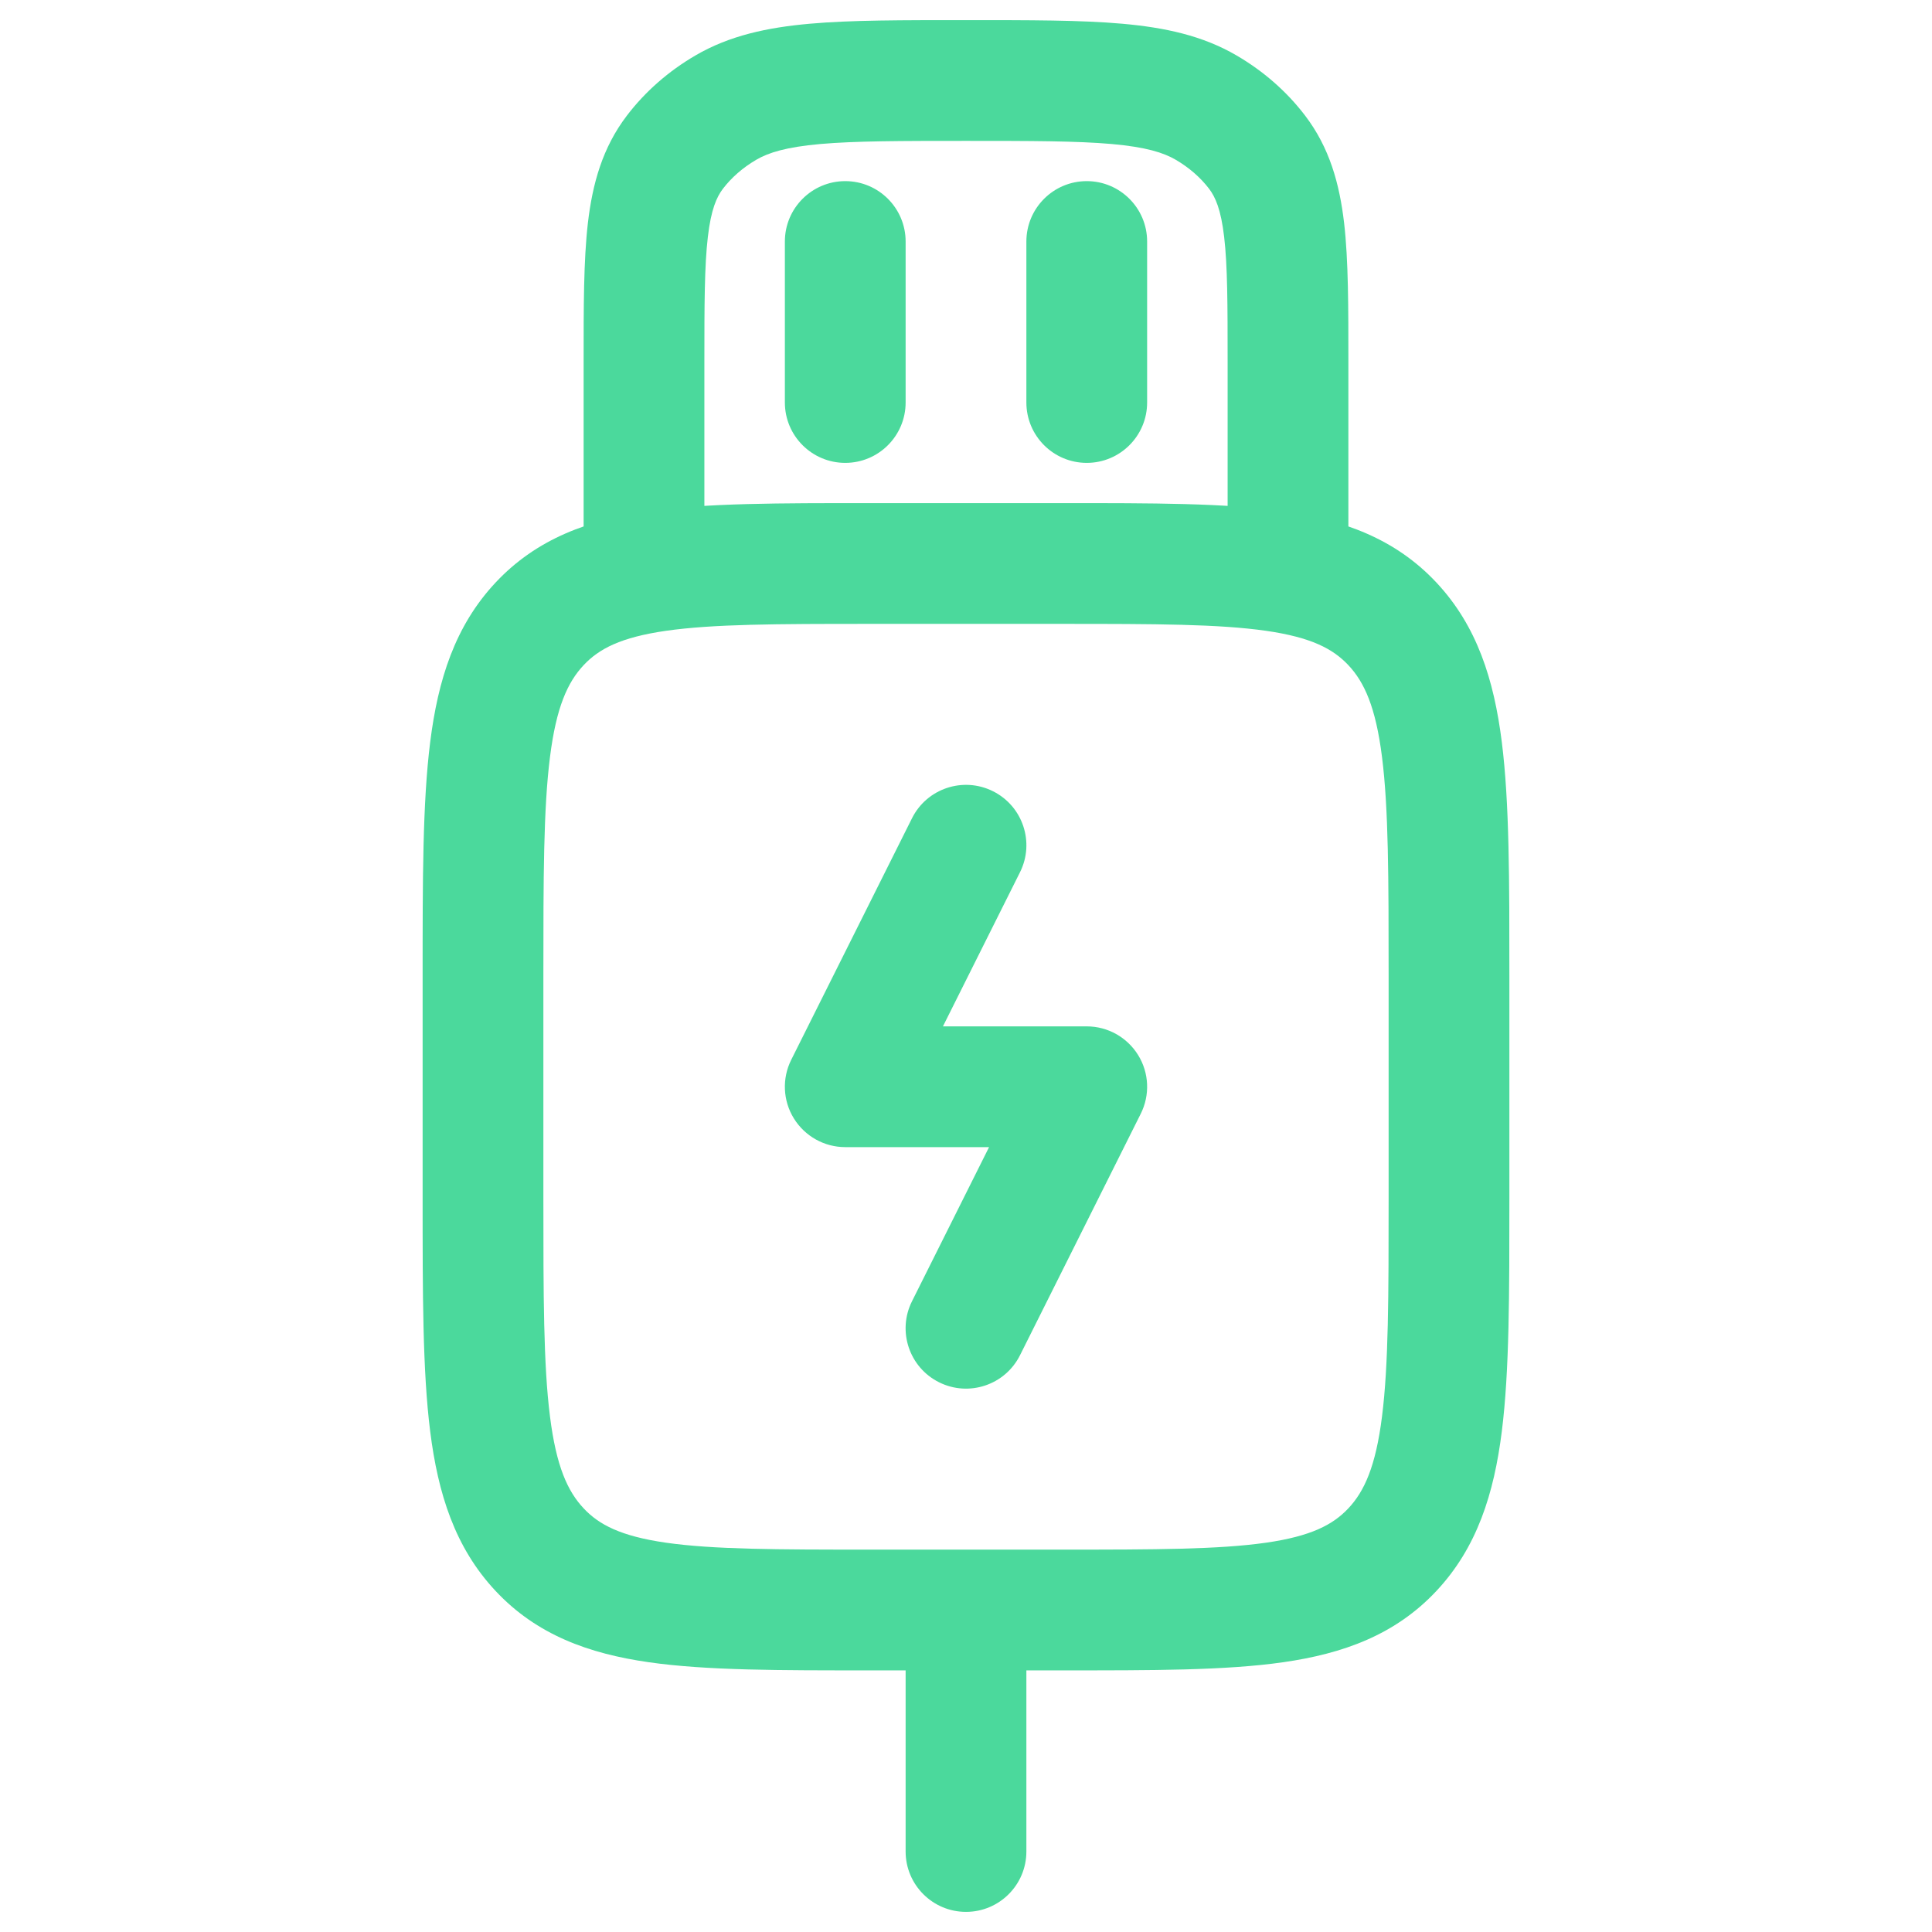 <?xml version="1.0" encoding="UTF-8"?>
<svg xmlns="http://www.w3.org/2000/svg" width="24" height="24" viewBox="0 0 24 24" fill="none">
  <path d="M6.703 19.25L6.156 19.763L6.156 19.763L6.703 19.25ZM17.297 19.25L17.844 19.763L17.844 19.763L17.297 19.25ZM12.75 20C12.75 19.586 12.414 19.25 12 19.25C11.586 19.25 11.25 19.586 11.25 20H12.75ZM11.25 23C11.25 23.414 11.586 23.75 12 23.75C12.414 23.75 12.75 23.414 12.75 23H11.25ZM12.671 10.835C12.856 10.465 12.706 10.014 12.335 9.829C11.965 9.644 11.514 9.794 11.329 10.165L12.671 10.835ZM10.5 13.5L9.829 13.165C9.713 13.397 9.725 13.673 9.862 13.894C9.999 14.115 10.24 14.25 10.5 14.25V13.5ZM13.5 13.5L14.171 13.835C14.287 13.603 14.275 13.327 14.138 13.106C14.001 12.885 13.76 12.75 13.5 12.75V13.5ZM11.329 16.165C11.144 16.535 11.294 16.986 11.665 17.171C12.035 17.356 12.486 17.206 12.671 16.835L11.329 16.165ZM11.25 3C11.25 2.586 10.914 2.25 10.5 2.25C10.086 2.25 9.75 2.586 9.75 3H11.25ZM9.75 5C9.75 5.414 10.086 5.75 10.5 5.75C10.914 5.75 11.25 5.414 11.25 5H9.75ZM14.25 3C14.25 2.586 13.914 2.25 13.5 2.25C13.086 2.25 12.75 2.586 12.75 3H14.25ZM12.75 5C12.75 5.414 13.086 5.75 13.5 5.75C13.914 5.75 14.25 5.414 14.25 5H12.75ZM14.984 1.337L14.606 1.985L14.606 1.985L14.984 1.337ZM15.615 1.889L16.211 1.434L16.211 1.434L15.615 1.889ZM9.016 1.337L8.637 0.69L9.016 1.337ZM8.385 1.889L8.981 2.344L8.981 2.344L8.385 1.889ZM10.8 7.75H13.2V6.25H10.8V7.75ZM13.2 19.25H10.8V20.75H13.2V19.25ZM6.75 14.879V12.121H5.25V14.879H6.75ZM10.8 19.25C9.646 19.25 8.861 19.248 8.273 19.164C7.712 19.083 7.441 18.941 7.25 18.737L6.156 19.763C6.667 20.309 7.314 20.542 8.06 20.649C8.779 20.752 9.691 20.75 10.8 20.75V19.25ZM5.25 14.879C5.25 16.066 5.249 17.027 5.344 17.782C5.441 18.554 5.651 19.224 6.156 19.763L7.25 18.737C7.052 18.526 6.91 18.217 6.832 17.595C6.751 16.955 6.75 16.106 6.75 14.879H5.25ZM10.8 6.25C9.691 6.25 8.779 6.248 8.06 6.351C7.314 6.458 6.667 6.691 6.156 7.237L7.25 8.263C7.441 8.059 7.712 7.917 8.273 7.836C8.861 7.752 9.646 7.75 10.8 7.75V6.25ZM6.75 12.121C6.75 10.894 6.751 10.045 6.832 9.405C6.91 8.783 7.052 8.474 7.25 8.263L6.156 7.237C5.651 7.776 5.441 8.446 5.344 9.218C5.249 9.973 5.25 10.934 5.25 12.121H6.75ZM18.75 14.879V12.121H17.25V14.879H18.75ZM13.2 20.75C14.309 20.75 15.221 20.752 15.94 20.649C16.686 20.542 17.333 20.309 17.844 19.763L16.75 18.737C16.558 18.941 16.288 19.083 15.727 19.164C15.139 19.248 14.354 19.25 13.2 19.25V20.75ZM17.25 14.879C17.25 16.106 17.249 16.955 17.168 17.595C17.09 18.217 16.948 18.526 16.75 18.737L17.844 19.763C18.349 19.224 18.559 18.554 18.656 17.782C18.751 17.027 18.75 16.066 18.75 14.879H17.25ZM13.2 7.75C14.354 7.75 15.139 7.752 15.727 7.836C16.288 7.917 16.558 8.059 16.75 8.263L17.844 7.237C17.333 6.691 16.686 6.458 15.94 6.351C15.221 6.248 14.309 6.25 13.2 6.25V7.75ZM18.75 12.121C18.75 10.934 18.751 9.973 18.656 9.218C18.559 8.446 18.349 7.776 17.844 7.237L16.75 8.263C16.948 8.474 17.09 8.783 17.168 9.405C17.249 10.045 17.25 10.894 17.25 12.121H18.75ZM11.25 20V23H12.75V20H11.25ZM11.329 10.165L9.829 13.165L11.171 13.835L12.671 10.835L11.329 10.165ZM10.5 14.25H13.5V12.75H10.5V14.25ZM12.829 13.165L11.329 16.165L12.671 16.835L14.171 13.835L12.829 13.165ZM9.75 3V5H11.25V3H9.75ZM12.75 3V5H14.25V3H12.75ZM15.25 4.5V7H16.75V4.5H15.25ZM8.75 7V4.5H7.25V7H8.75ZM12 1.75C12.816 1.75 13.379 1.751 13.811 1.789C14.235 1.827 14.454 1.896 14.606 1.985L15.363 0.69C14.938 0.441 14.467 0.342 13.944 0.295C13.43 0.249 12.789 0.25 12 0.25V1.75ZM16.75 4.5C16.75 3.816 16.751 3.238 16.697 2.77C16.64 2.284 16.517 1.834 16.211 1.434L15.019 2.344C15.098 2.448 15.167 2.601 15.207 2.944C15.249 3.304 15.25 3.78 15.25 4.5H16.75ZM14.606 1.985C14.775 2.084 14.914 2.207 15.019 2.344L16.211 1.434C15.982 1.134 15.692 0.882 15.363 0.69L14.606 1.985ZM12 0.25C11.211 0.25 10.57 0.249 10.056 0.295C9.533 0.342 9.062 0.441 8.637 0.69L9.394 1.985C9.546 1.896 9.765 1.827 10.189 1.789C10.621 1.751 11.184 1.75 12 1.75V0.25ZM8.75 4.5C8.75 3.78 8.751 3.304 8.793 2.944C8.833 2.601 8.902 2.448 8.981 2.344L7.789 1.434C7.483 1.834 7.36 2.284 7.303 2.77C7.249 3.238 7.25 3.816 7.25 4.5H8.75ZM8.637 0.69C8.308 0.882 8.018 1.134 7.789 1.434L8.981 2.344C9.086 2.207 9.225 2.084 9.394 1.985L8.637 0.69Z" fill="#4BD99C"></path>
</svg>
